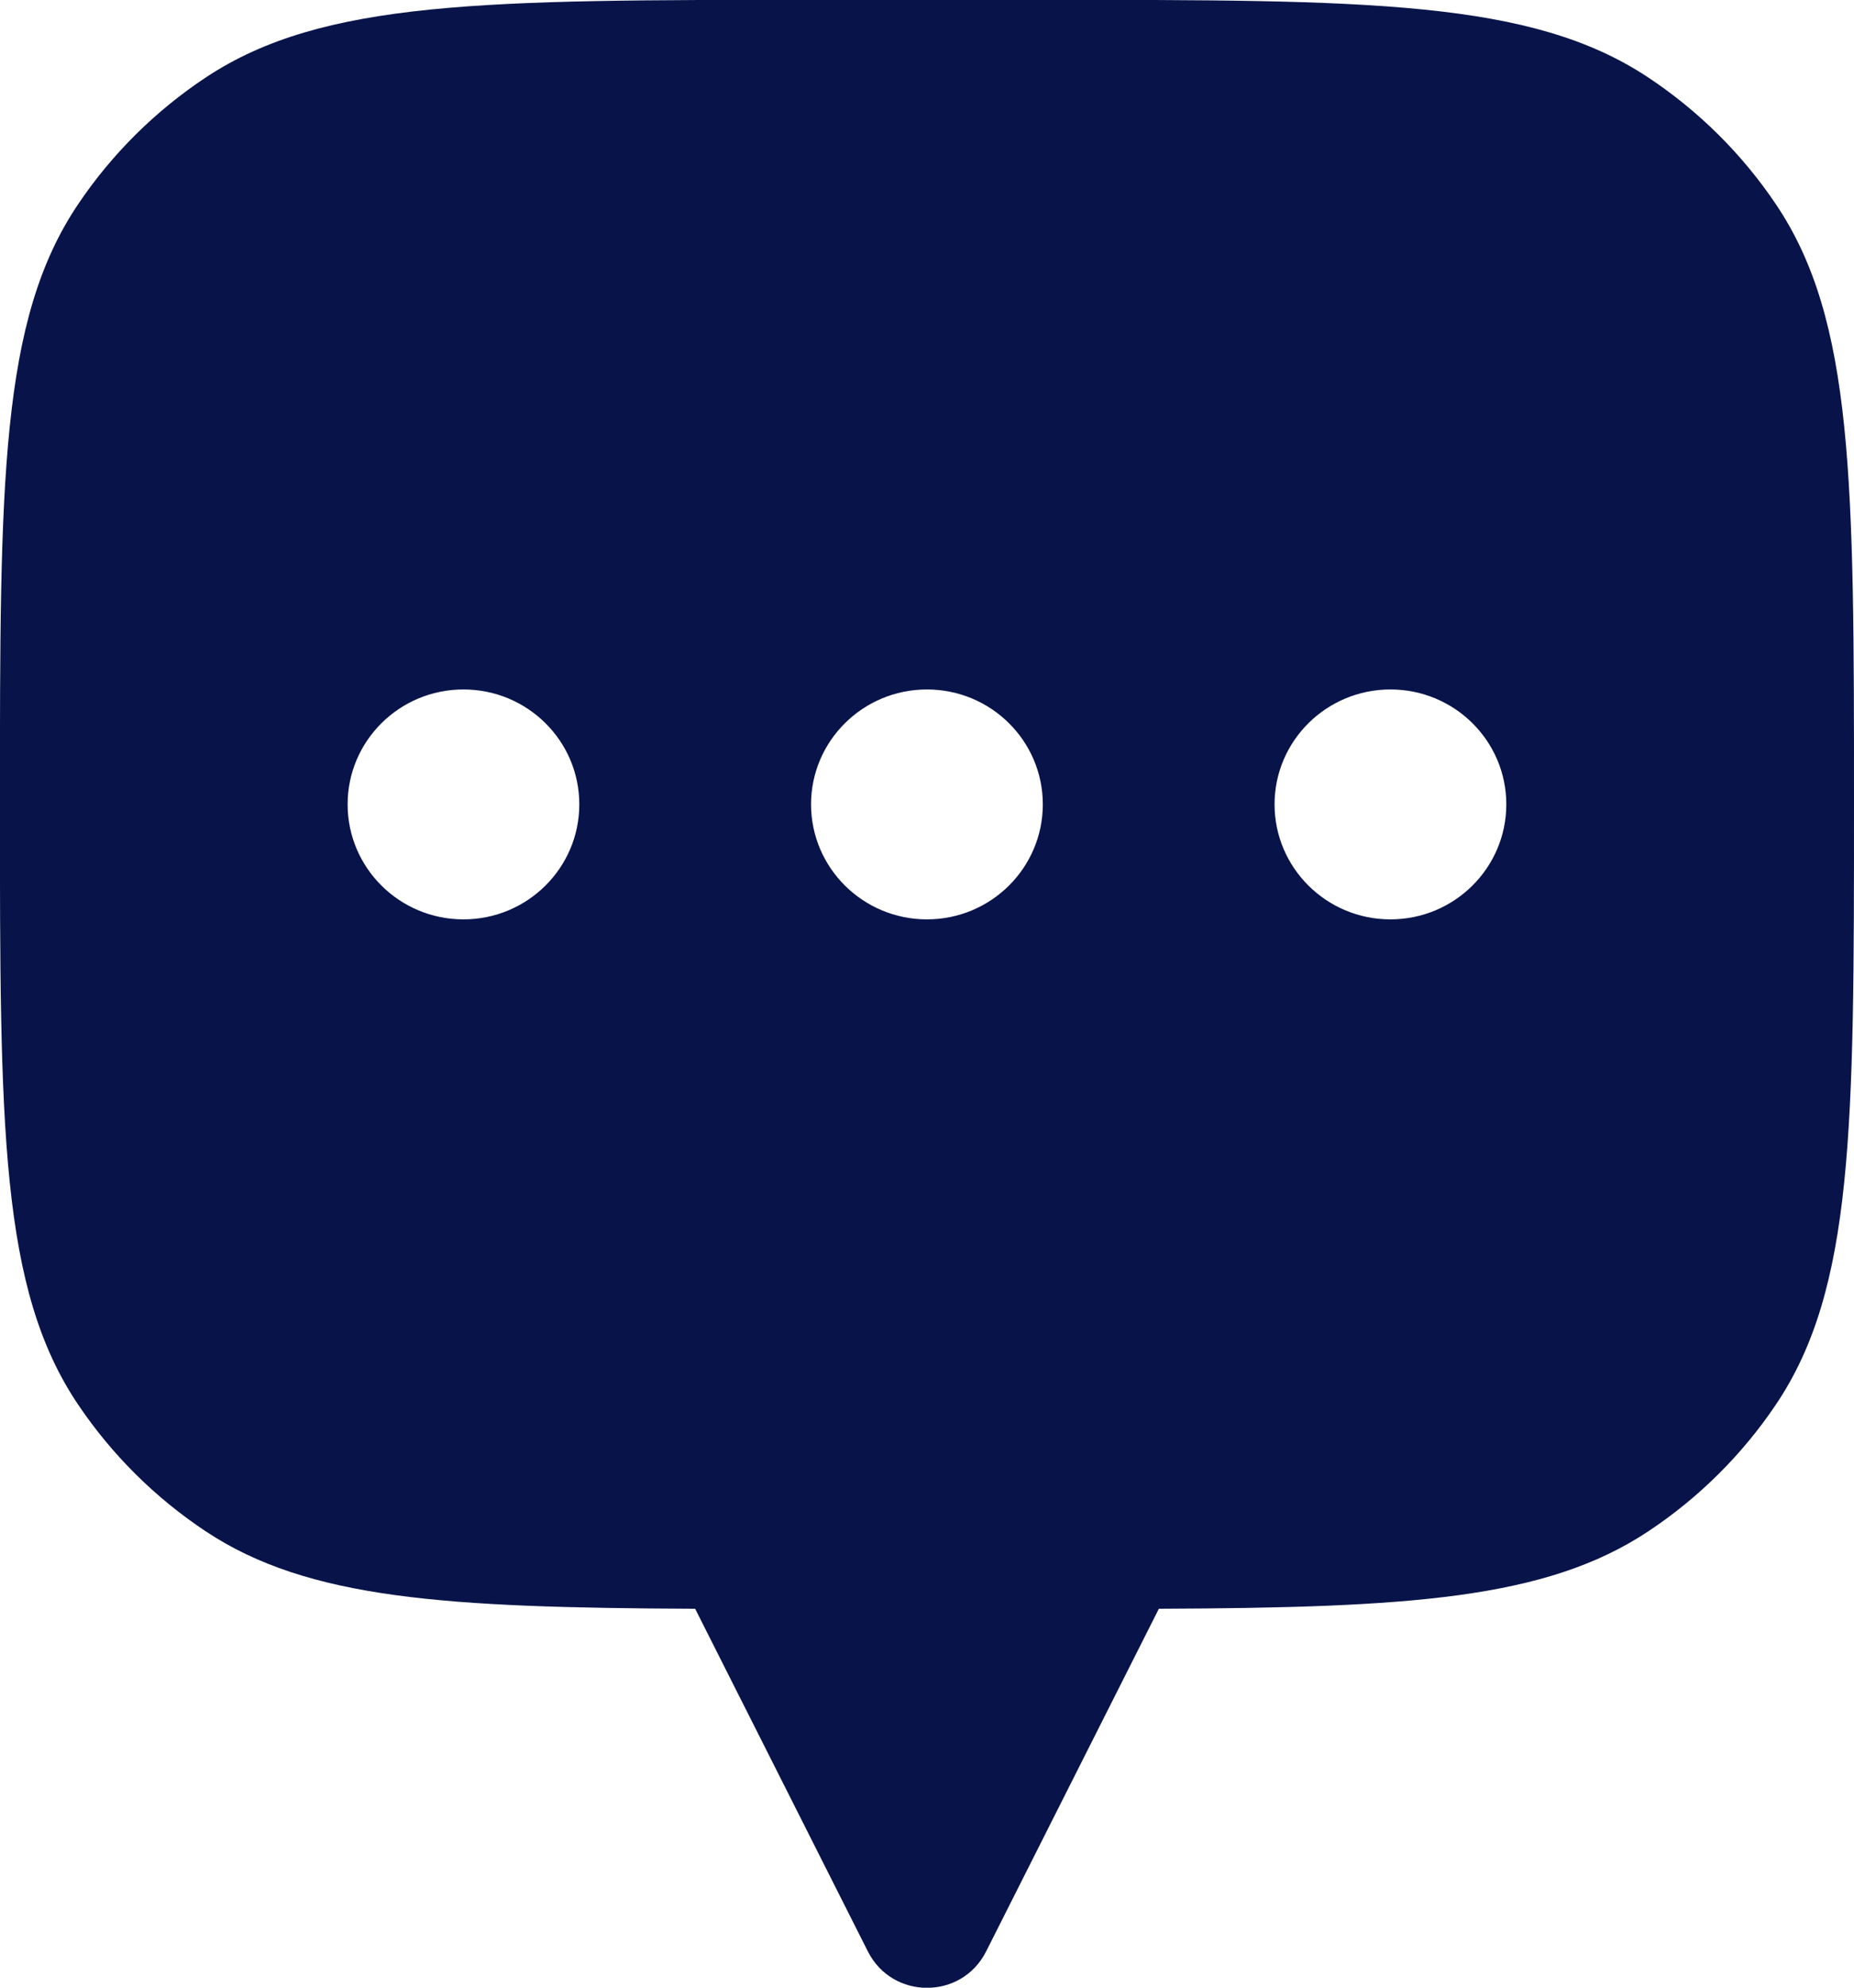 <svg width="28" height="30" viewBox="0 0 28 30" fill="none" xmlns="http://www.w3.org/2000/svg">
<path d="M15.75 -0.002C20.665 -0.002 23.123 -0.002 24.889 1.167C25.653 1.673 26.31 2.324 26.82 3.082C28 4.832 28 7.269 28 12.141C28 17.013 28 19.45 26.82 21.2C26.31 21.958 25.653 22.609 24.889 23.115C23.346 24.137 21.275 24.265 17.5 24.281V24.284L14.893 29.453C14.523 30.186 13.477 30.185 13.107 29.453L10.5 24.284V24.281C6.725 24.265 4.654 24.136 3.111 23.115C2.347 22.609 1.69 21.957 1.18 21.2C0 19.45 -0.001 17.013 -0.001 12.141C-0.001 7.269 4.70136e-05 4.832 1.18 3.082C1.69 2.324 2.347 1.673 3.111 1.167C4.877 -0.002 7.335 -0.002 12.25 -0.002H15.75ZM6.999 10.406C6.033 10.406 5.25 11.183 5.25 12.14C5.25 13.098 6.033 13.876 6.999 13.876C7.966 13.876 8.749 13.098 8.749 12.14C8.749 11.182 7.965 10.406 6.999 10.406ZM13.999 10.406C13.033 10.406 12.249 11.183 12.249 12.14C12.249 13.098 13.033 13.876 13.999 13.876C14.966 13.876 15.749 13.098 15.749 12.14C15.749 11.182 14.965 10.406 13.999 10.406ZM20.999 10.406C20.033 10.406 19.249 11.183 19.249 12.14C19.249 13.098 20.033 13.876 20.999 13.876C21.965 13.876 22.749 13.098 22.749 12.14C22.749 11.182 21.965 10.406 20.999 10.406Z" fill="#081449"/>
</svg>
